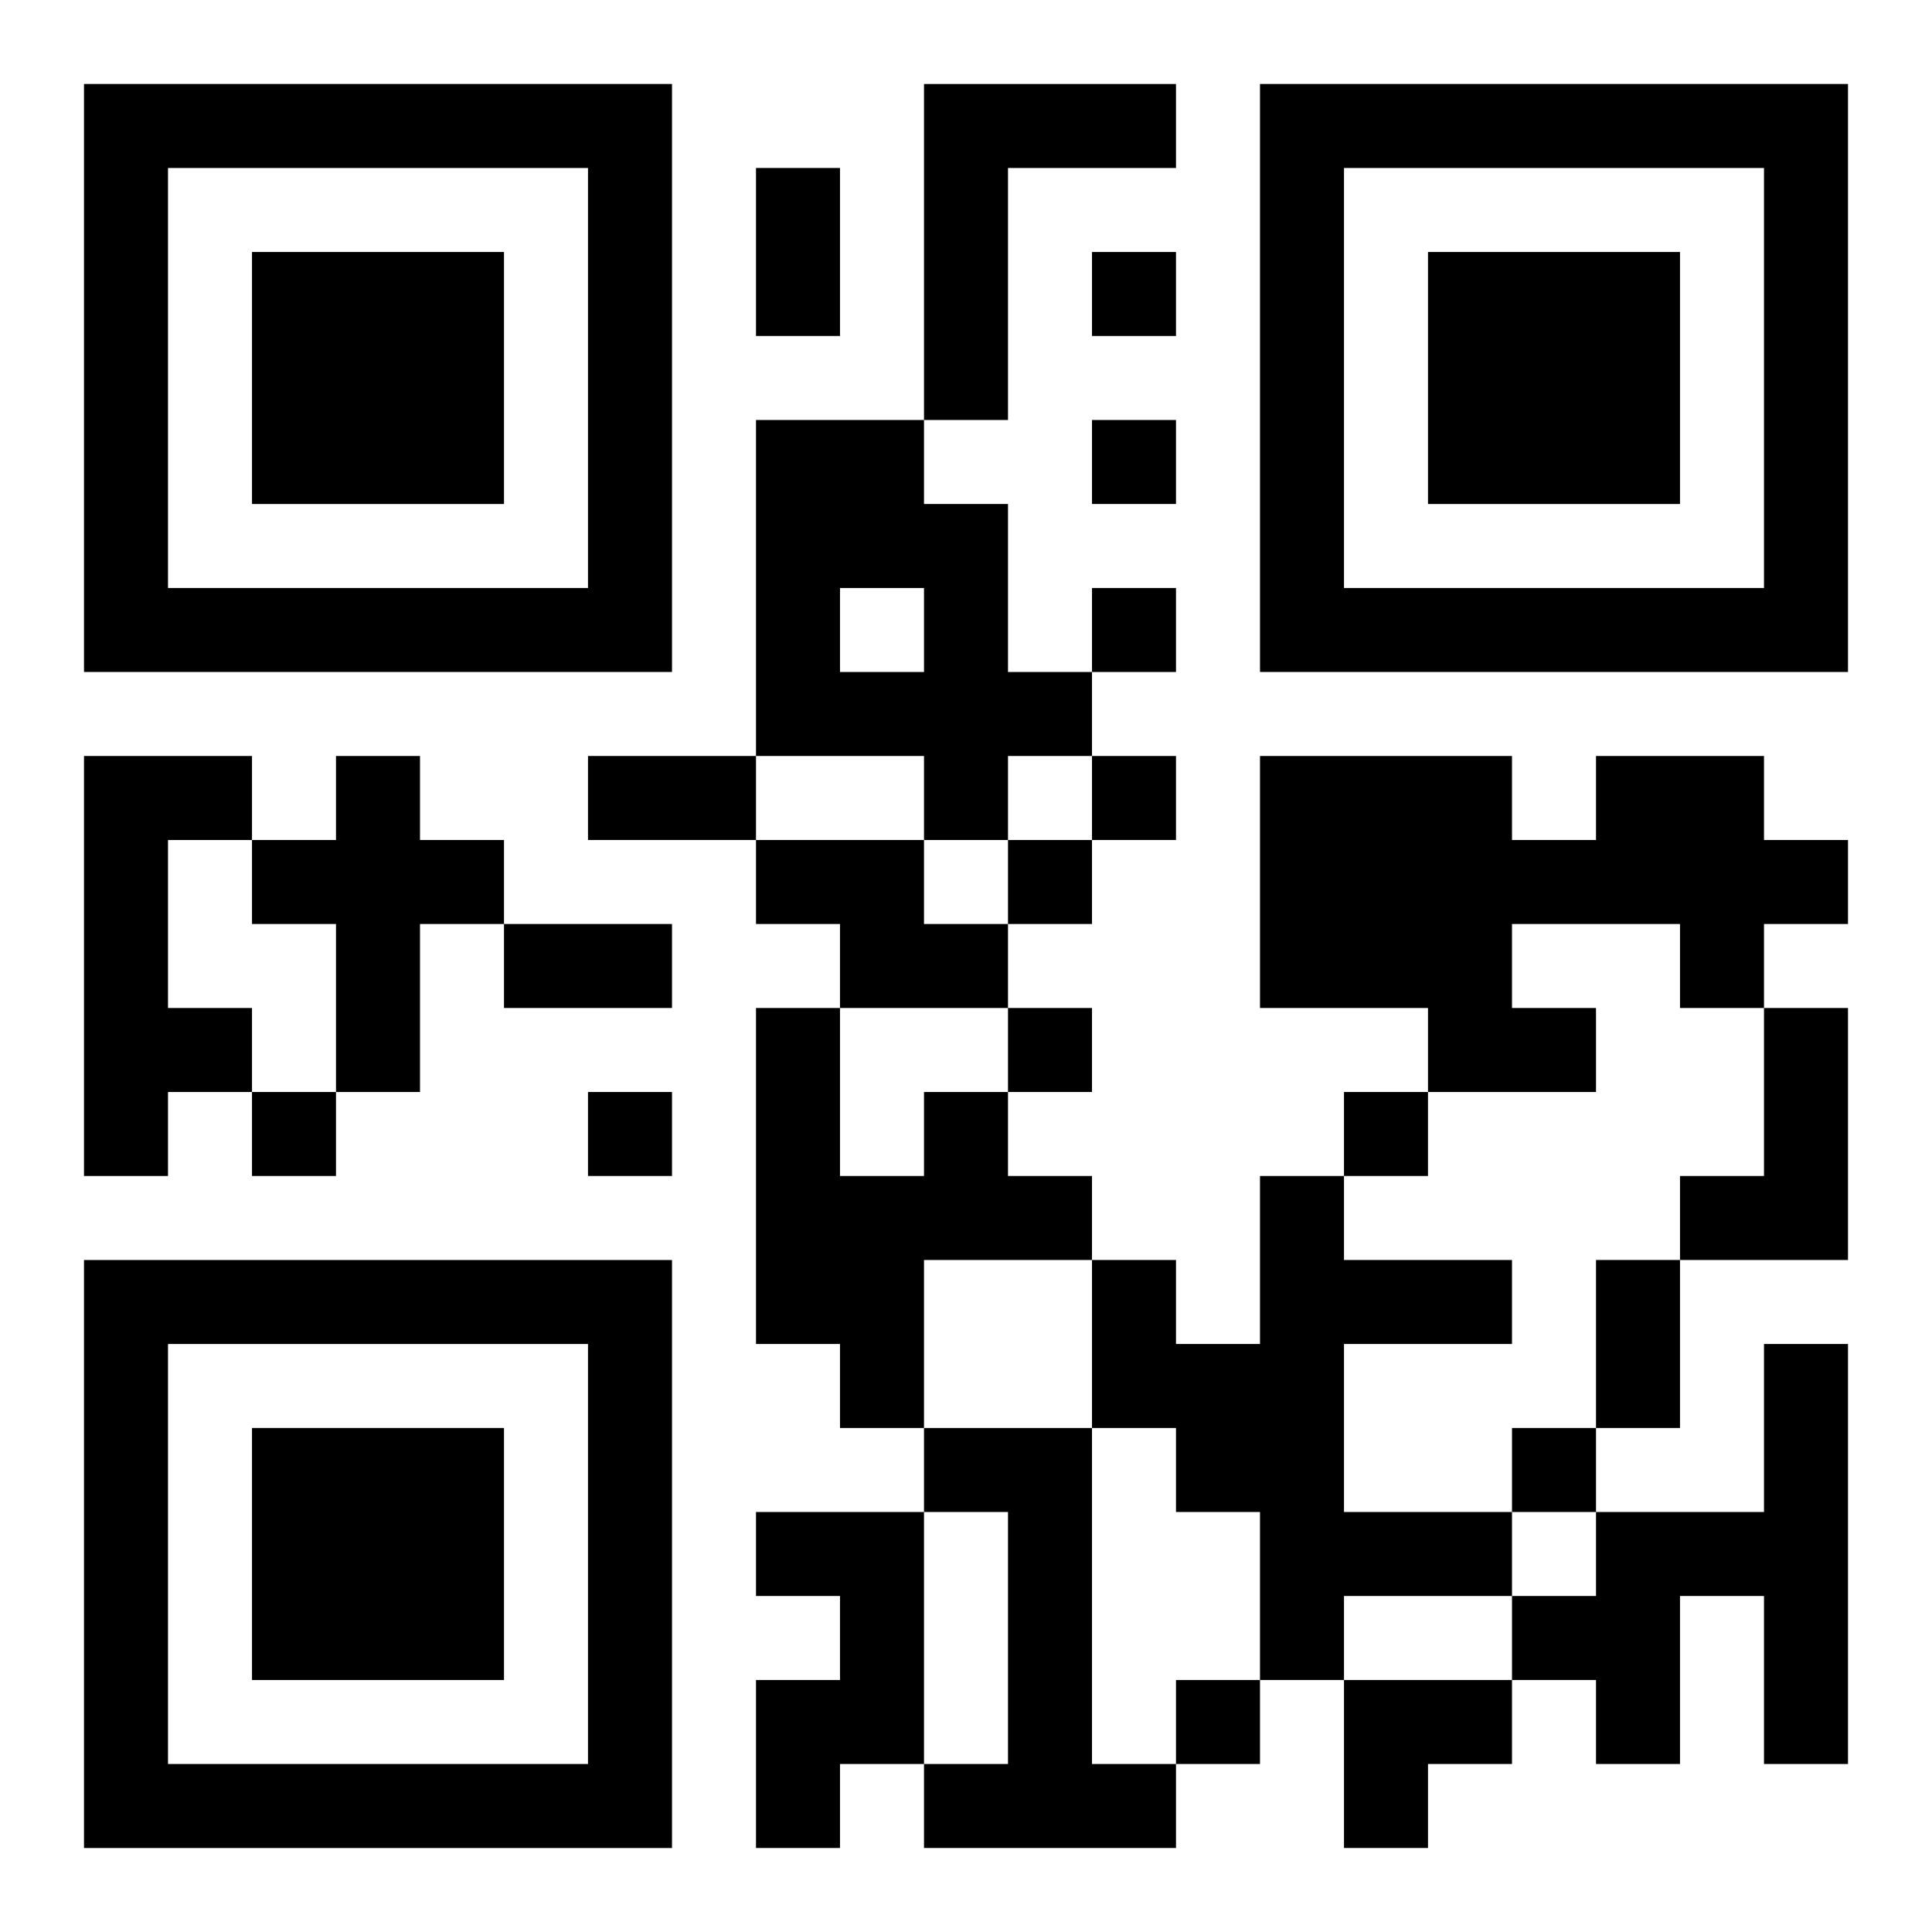 <?xml version="1.0" encoding="UTF-8"?>
<svg width="250" height="250" baseProfile="full" version="1.1" viewBox="-1 -1 23 23" xmlns="http://www.w3.org/2000/svg" xmlns:xlink="http://www.w3.org/1999/xlink"><symbol id="a"><path d="m0 7v7h7v-7h-7zm1 1h5v5h-5v-5zm1 1v3h3v-3h-3z"/></symbol><use y="-7" xlink:href="#a"/><use y="7" xlink:href="#a"/><use x="14" y="-7" xlink:href="#a"/><path d="m10 0h3v1h-2v3h-1v-4m-2 4h2v1h1v2h1v1h-1v1h-1v-1h-2v-4m1 2v1h1v-1h-1m-9 2h2v1h-1v2h1v1h-1v1h-1v-5m3 0h1v1h1v1h-1v2h-1v-2h-1v-1h1v-1m15 0h2v1h1v1h-1v1h-1v-1h-2v1h1v1h-2v-1h-2v-3h3v1h1v-1m-10 1h2v1h1v1h-2v-1h-1v-1m12 2h1v3h-2v-1h1v-2m-10 1h1v1h1v1h-2v2h-1v-1h-1v-4h1v2h1v-1m4 1h1v1h2v1h-2v2h2v1h-2v1h-1v-2h-1v-1h-1v-2h1v1h1v-2m6 2h1v5h-1v-2h-1v2h-1v-1h-1v-1h1v-1h2v-2m-10 1h2v4h1v1h-3v-1h1v-3h-1v-1m-2 1h2v3h-1v1h-1v-2h1v-1h-1v-1m4-15v1h1v-1h-1m0 2v1h1v-1h-1m0 2v1h1v-1h-1m0 2v1h1v-1h-1m-1 1v1h1v-1h-1m0 2v1h1v-1h-1m-9 1v1h1v-1h-1m4 0v1h1v-1h-1m9 0v1h1v-1h-1m2 4v1h1v-1h-1m-4 3v1h1v-1h-1m-5-18h1v2h-1v-2m-2 7h2v1h-2v-1m-1 2h2v1h-2v-1m13 4h1v2h-1v-2m-3 5h2v1h-1v1h-1z"/></svg>
